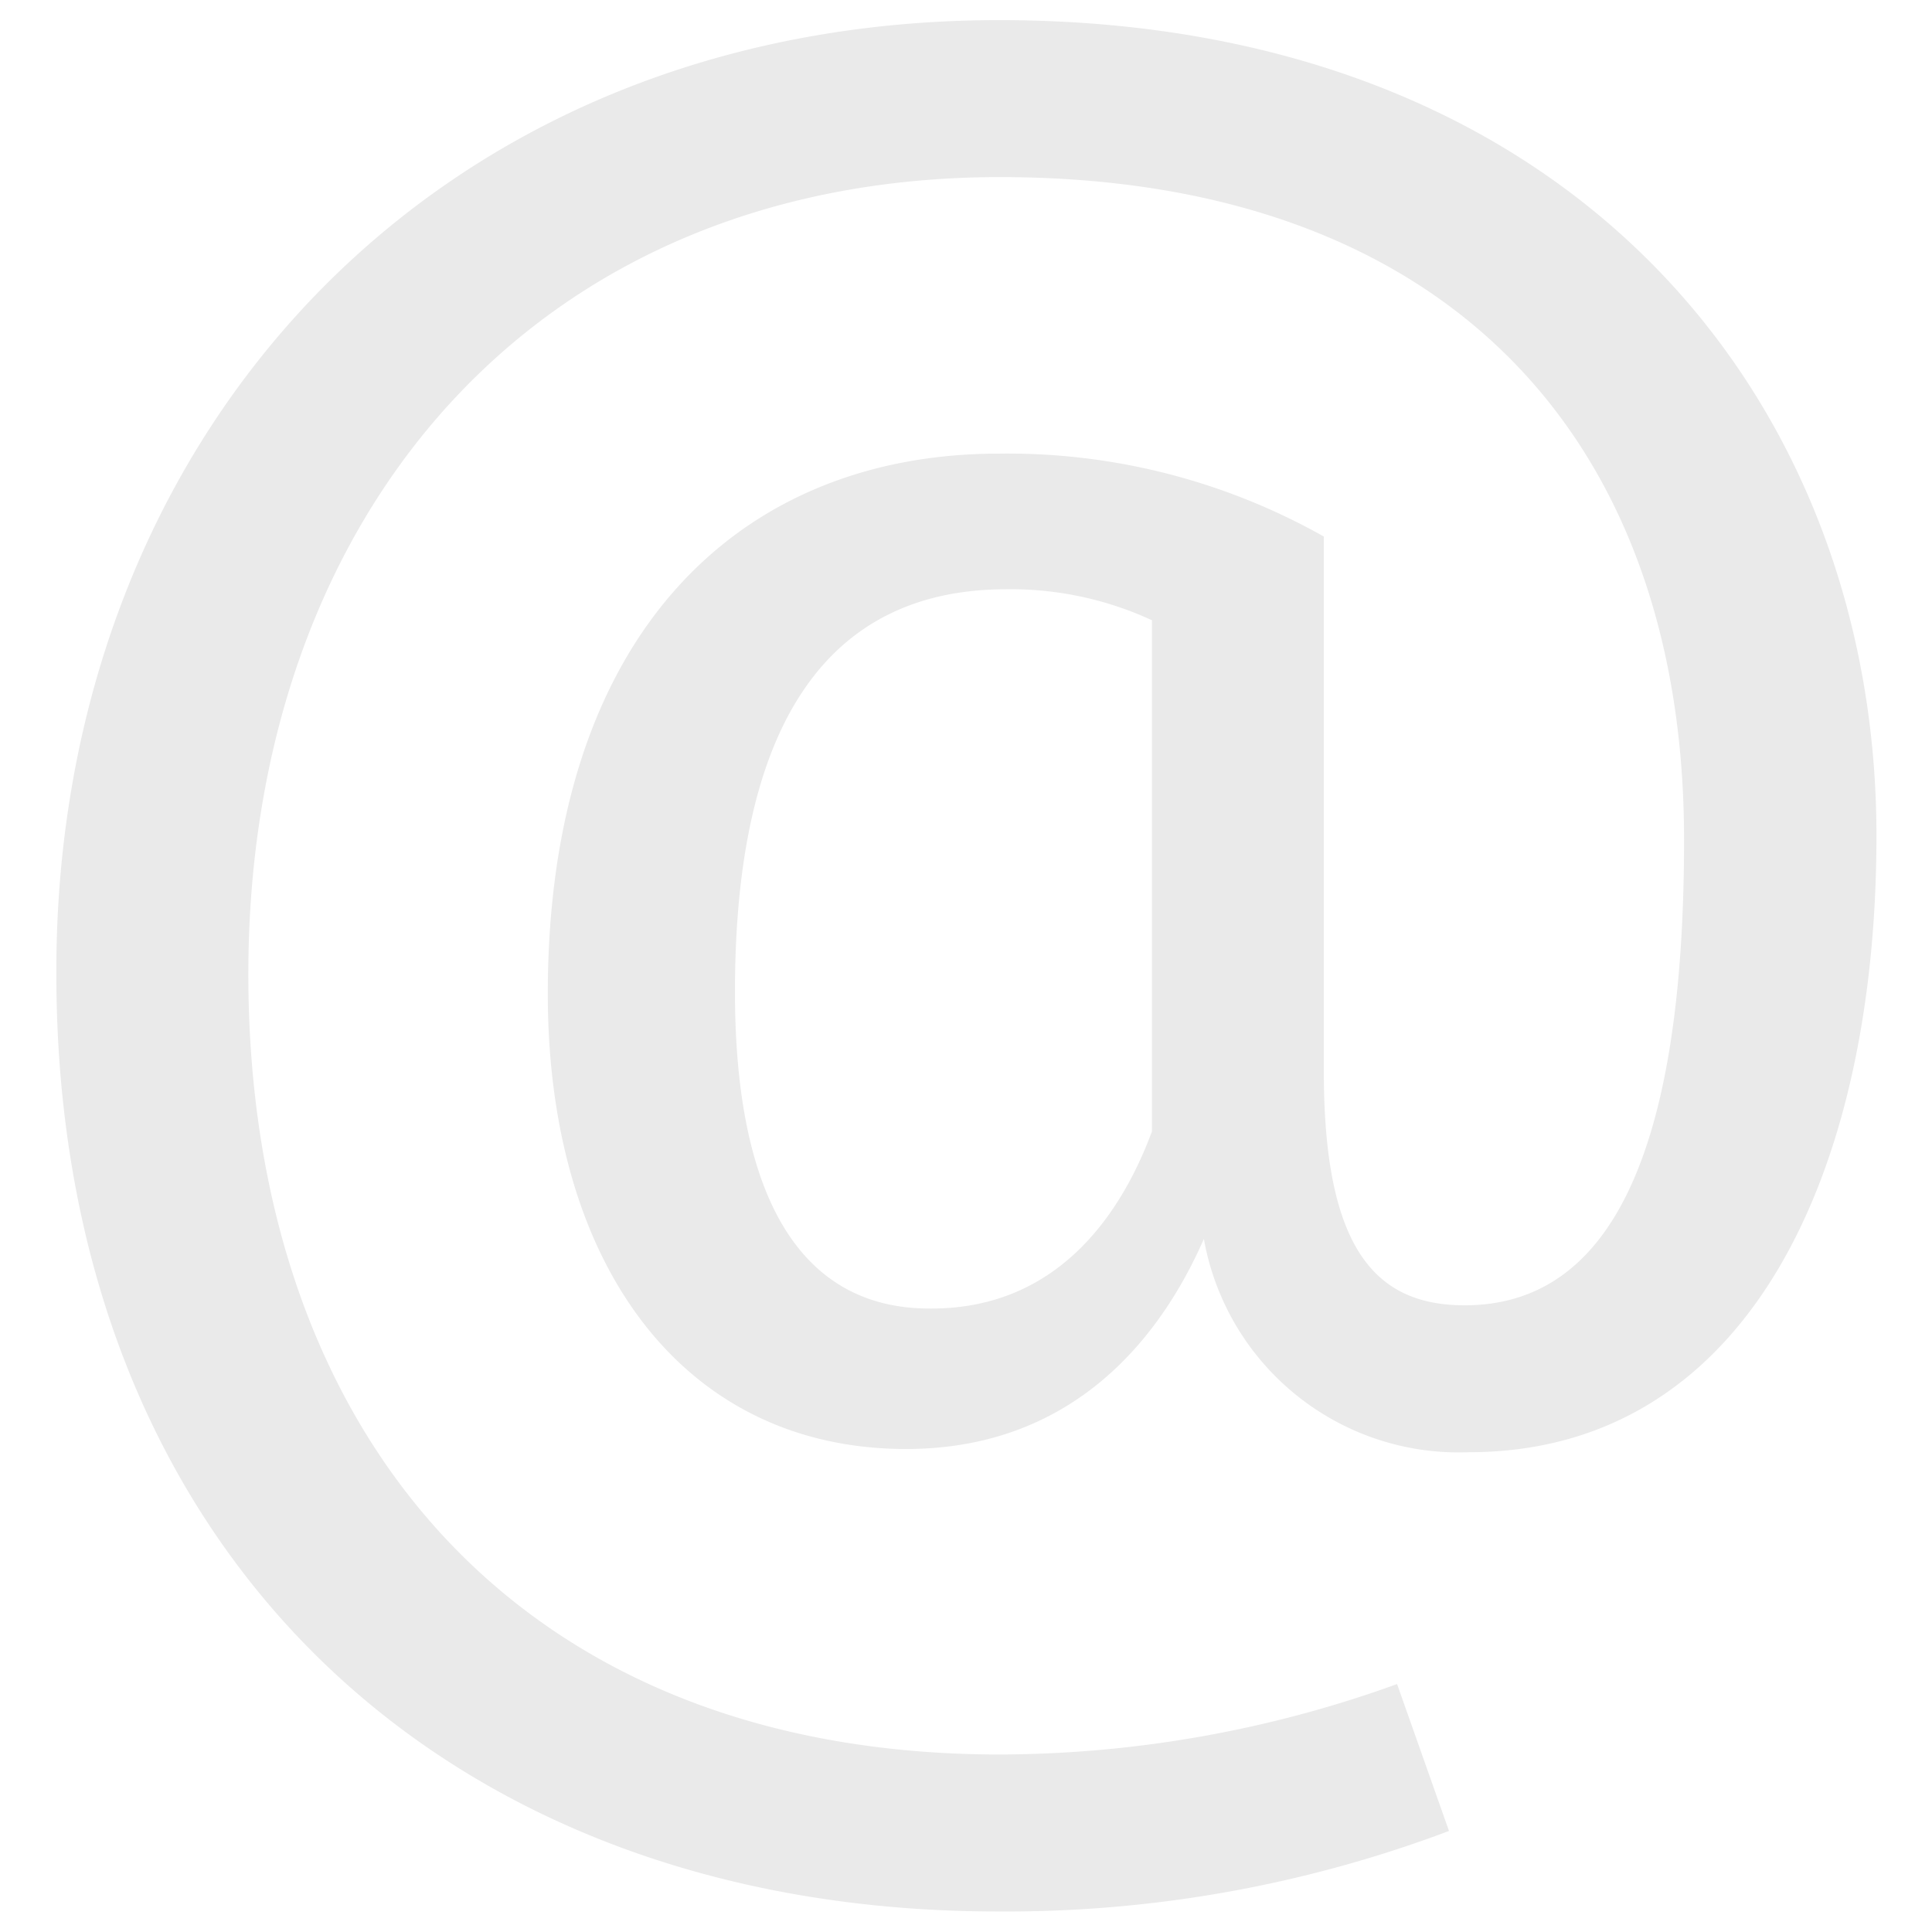 <svg xmlns="http://www.w3.org/2000/svg" viewBox="0 0 48 48"><title>mail</title><path d="M46.62,20.76c0,8.38-3.19,15.32-10.13,15.32a6.43,6.43,0,0,1-6.58-5.3C28.78,33.36,26.57,36,22.51,36c-5.5,0-8.9-4.53-8.9-11.31,0-8.9,4.73-13.42,11.21-13.42a16,16,0,0,1,8.07,2.06V26.62c0,4.42,1.29,5.81,3.5,5.81,3.5,0,5.45-3.55,5.45-11.57,0-9.92-5.86-16.46-17-16.46-11.57,0-18.67,8.43-18.67,19.8s6.68,19.39,18.67,19.39a29.21,29.21,0,0,0,9.87-1.75L36,45.49a31.2,31.2,0,0,1-11.21,2c-13.83,0-23.39-9.05-23.39-23.3C1.37,10.78,10.83.5,24.82,0.5,39.12,0.5,46.62,10,46.62,20.76Zm-18,7.35V15.41A8.35,8.35,0,0,0,25,14.64c-4.47,0-6.74,3.39-6.74,10,0,5.14,1.65,7.87,4.83,7.87C26.62,32.54,28.06,29.61,28.62,28.11Z" style="fill:#eaeaea"/></svg>